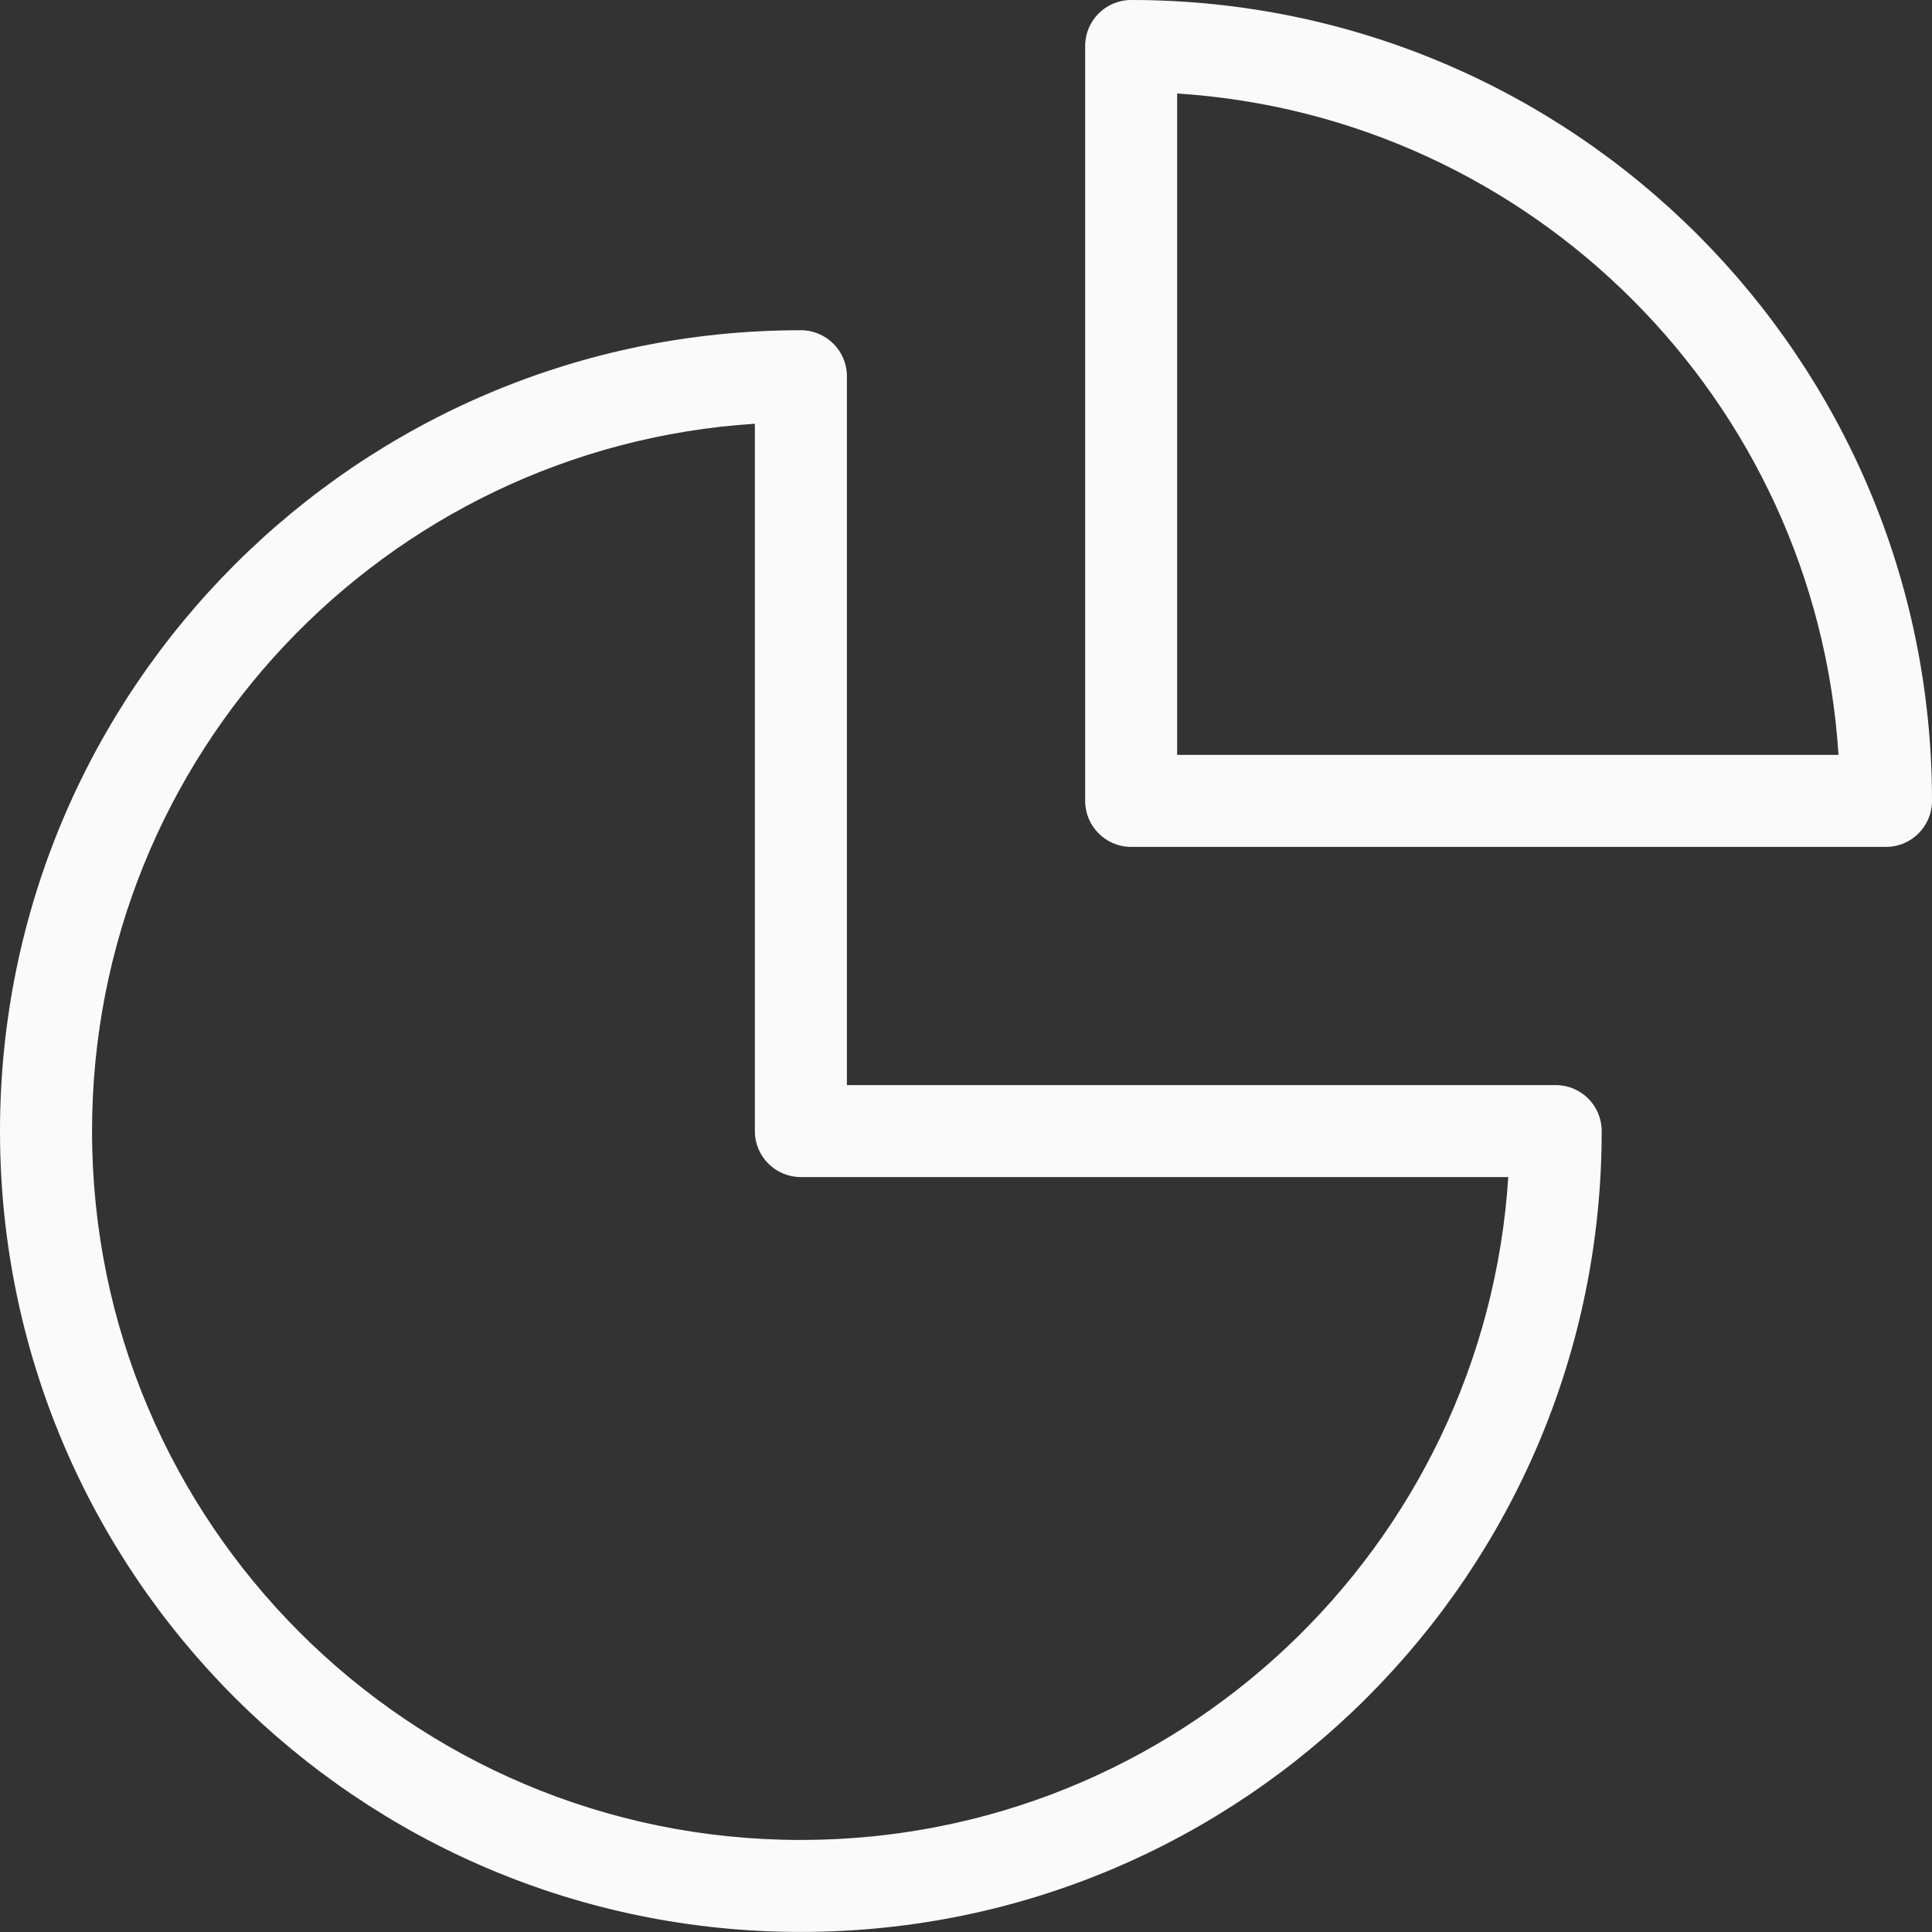<svg width="28" height="28" viewBox="0 0 28 28" fill="none" xmlns="http://www.w3.org/2000/svg">
<rect x="0" y="0" width="28" height="28" fill="#333333" stroke="none"/>
<path fill-rule="evenodd" clip-rule="evenodd" d="M10.94 6.141C5.578 6.485 1.334 10.944 1.334 16.393C1.334 22.067 5.933 26.666 11.606 26.666C17.056 26.666 21.515 22.423 21.859 17.059H11.606C11.239 17.059 10.94 16.761 10.94 16.393L10.94 6.141ZM0 16.393C0 9.982 5.196 4.786 11.606 4.786C11.975 4.786 12.274 5.085 12.274 5.452V15.726H22.547C22.915 15.726 23.213 16.024 23.213 16.393C23.213 22.803 18.017 27.999 11.606 27.999C5.196 27.999 0 22.803 0 16.393L0 16.393Z" fill="#FAFAFA"/>
<path fill-rule="evenodd" clip-rule="evenodd" d="M15.727 0.666C15.727 0.299 16.025 0 16.394 0C22.804 0 28 5.196 28 11.606C28 11.975 27.702 12.274 27.334 12.274H16.394C16.025 12.274 15.727 11.975 15.727 11.606L15.727 0.666ZM17.06 1.355V10.94H26.645C26.317 5.798 22.203 1.684 17.06 1.355Z" fill="#FAFAFA"/>
</svg>
